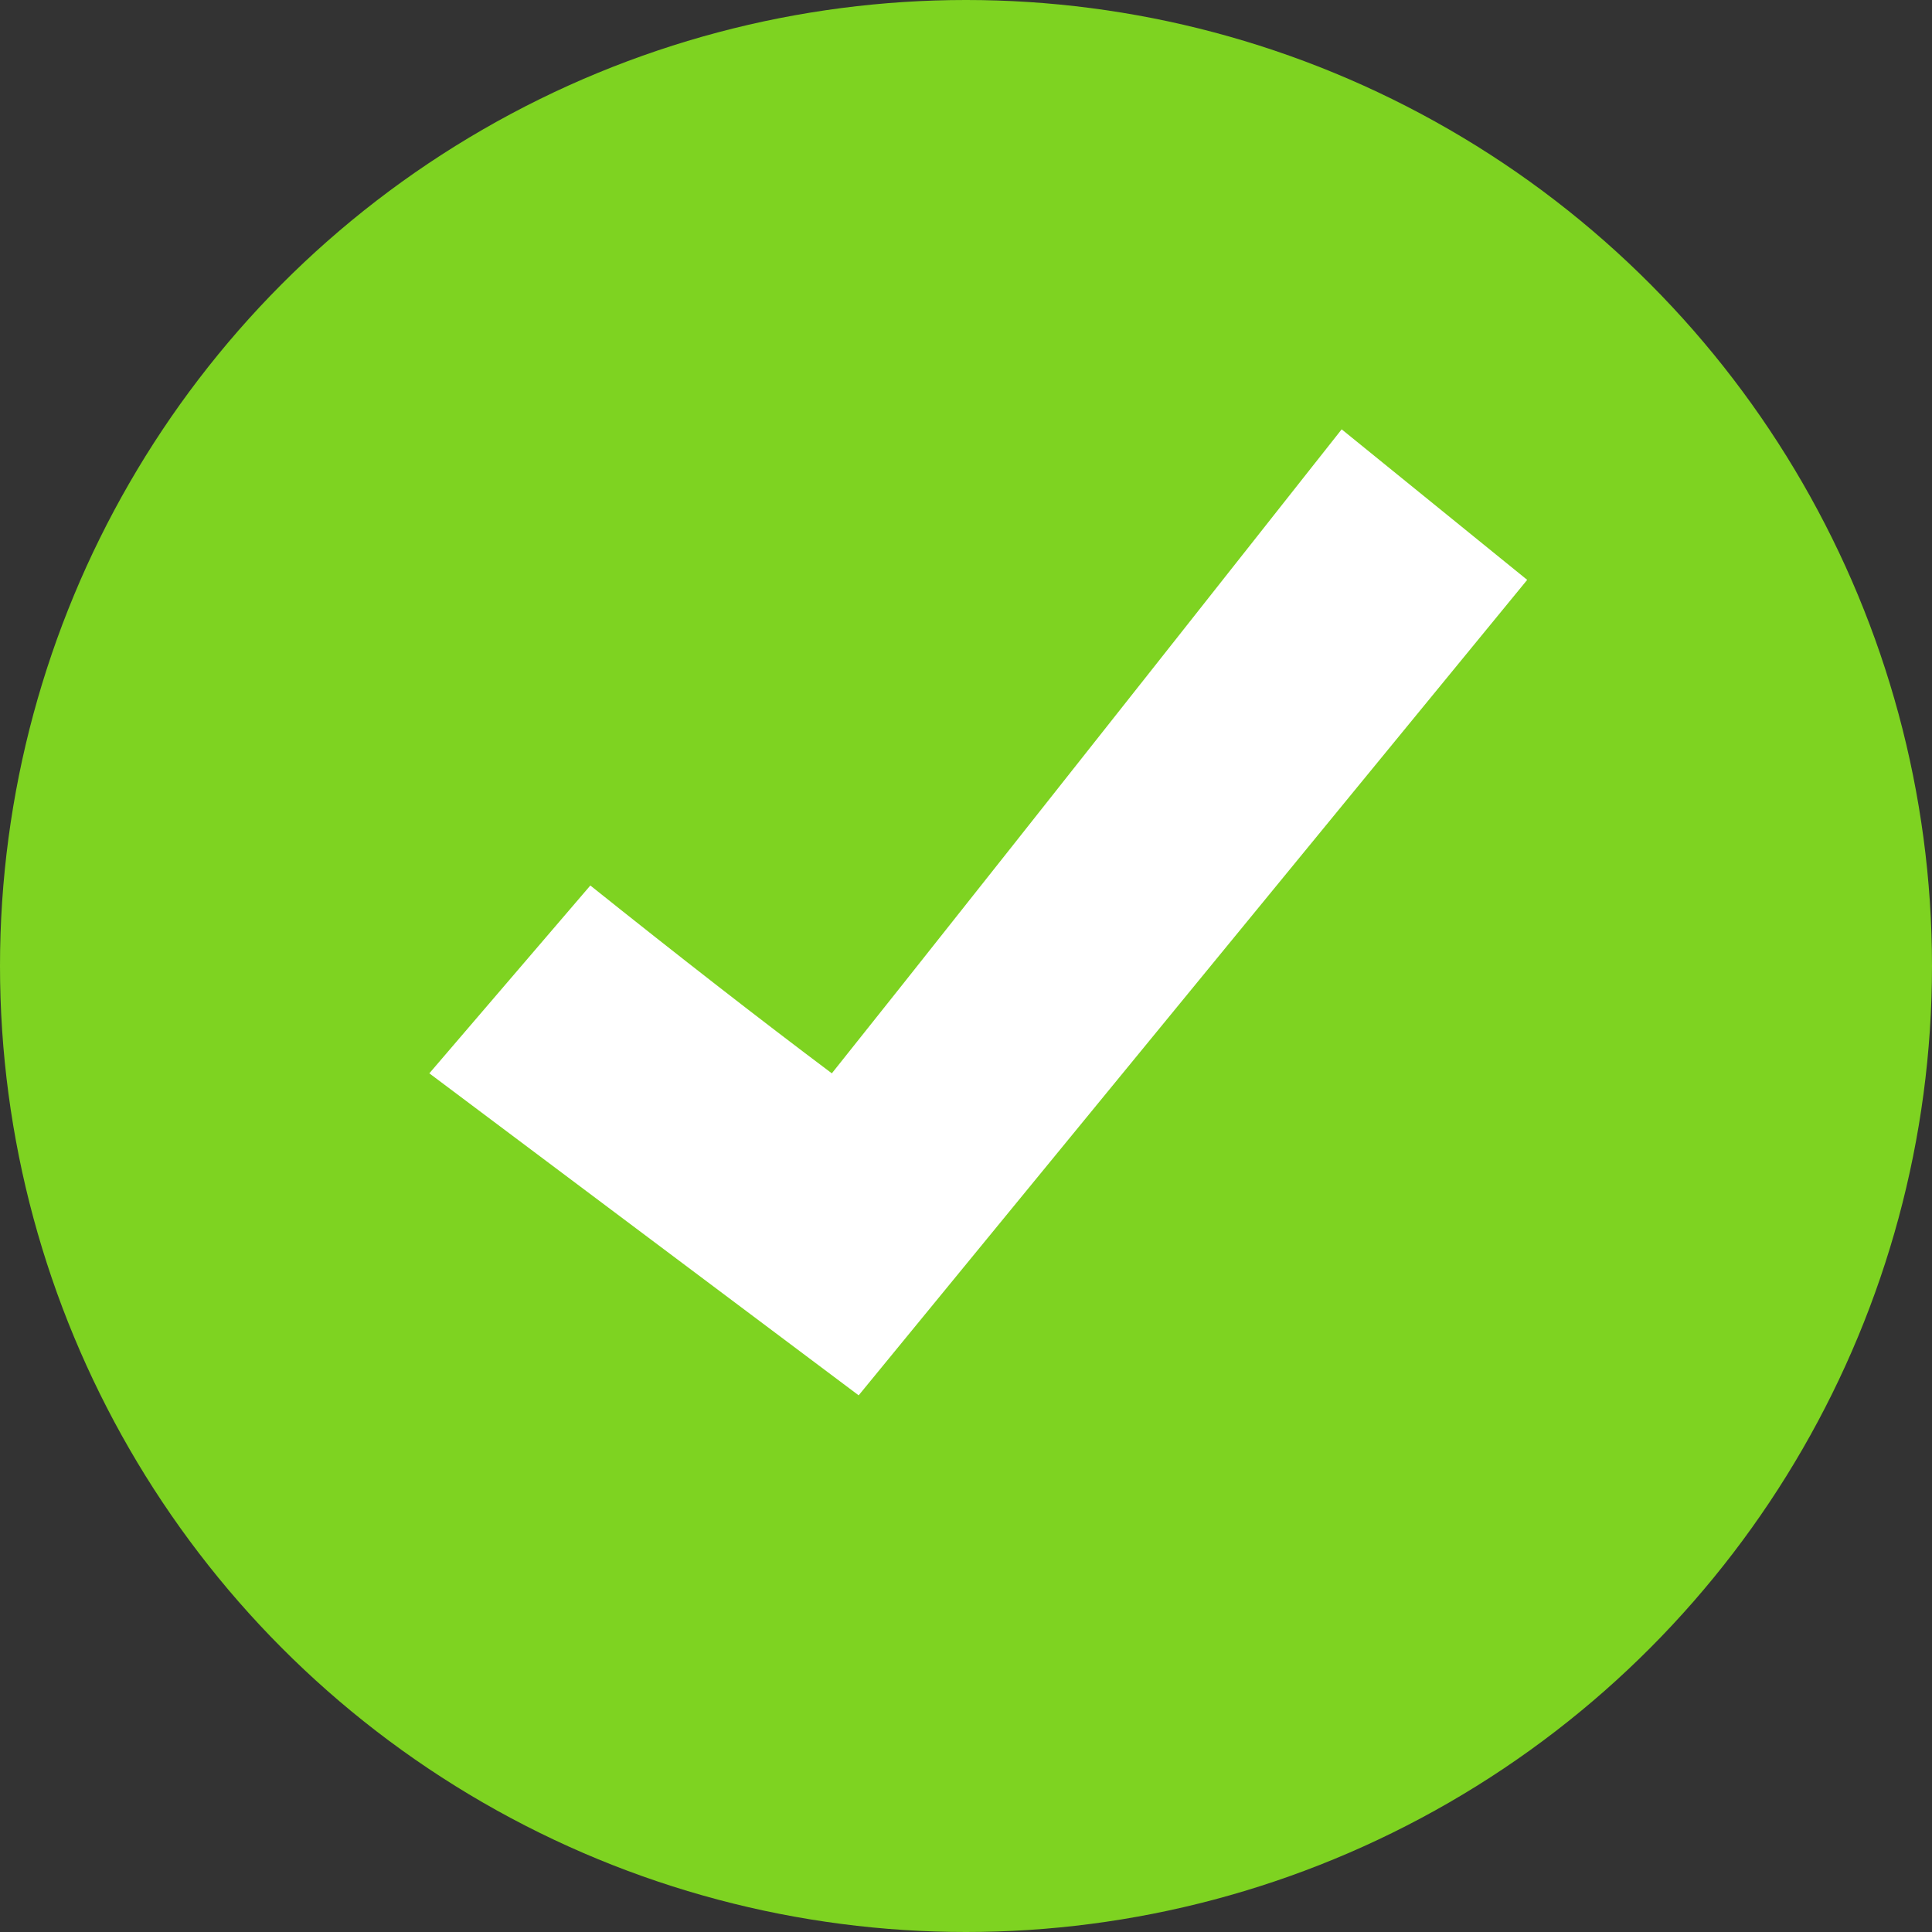 <?xml version="1.0" encoding="UTF-8"?>
<svg width="36px" height="36px" viewBox="0 0 36 36" version="1.1" xmlns="http://www.w3.org/2000/svg" xmlns:xlink="http://www.w3.org/1999/xlink">
    <rect x="0" y="0" width="36" height="36" fill="#333333" stroke="none"/>
    <!-- Generator: sketchtool 59.1 (101010) - https://sketch.com -->
    <title>F776CA48-FC21-45E7-B887-FF4C3DA102BA@2.00x</title>
    <desc>Created with sketchtool.</desc>
    <g id="Page-1" stroke="none" stroke-width="1" fill="none" fill-rule="evenodd">
        <g id="Finished" transform="translate(-170, -208)">
            <g id="ic_accepted" transform="translate(170, 208)">
                <circle id="Oval" fill="#7ED321" cx="18" cy="18" r="18"></circle>
                <path d="M8,20 L11,16.5 C12.667,17.833 14.167,19 15.5,20 C16.833,18.333 20,14.333 25,8 L28.457,10.805 L16,26 L8,20 Z" id="Combined-Shape" fill="#FFFFFF"></path>
            </g>
        </g>
    </g>
</svg>